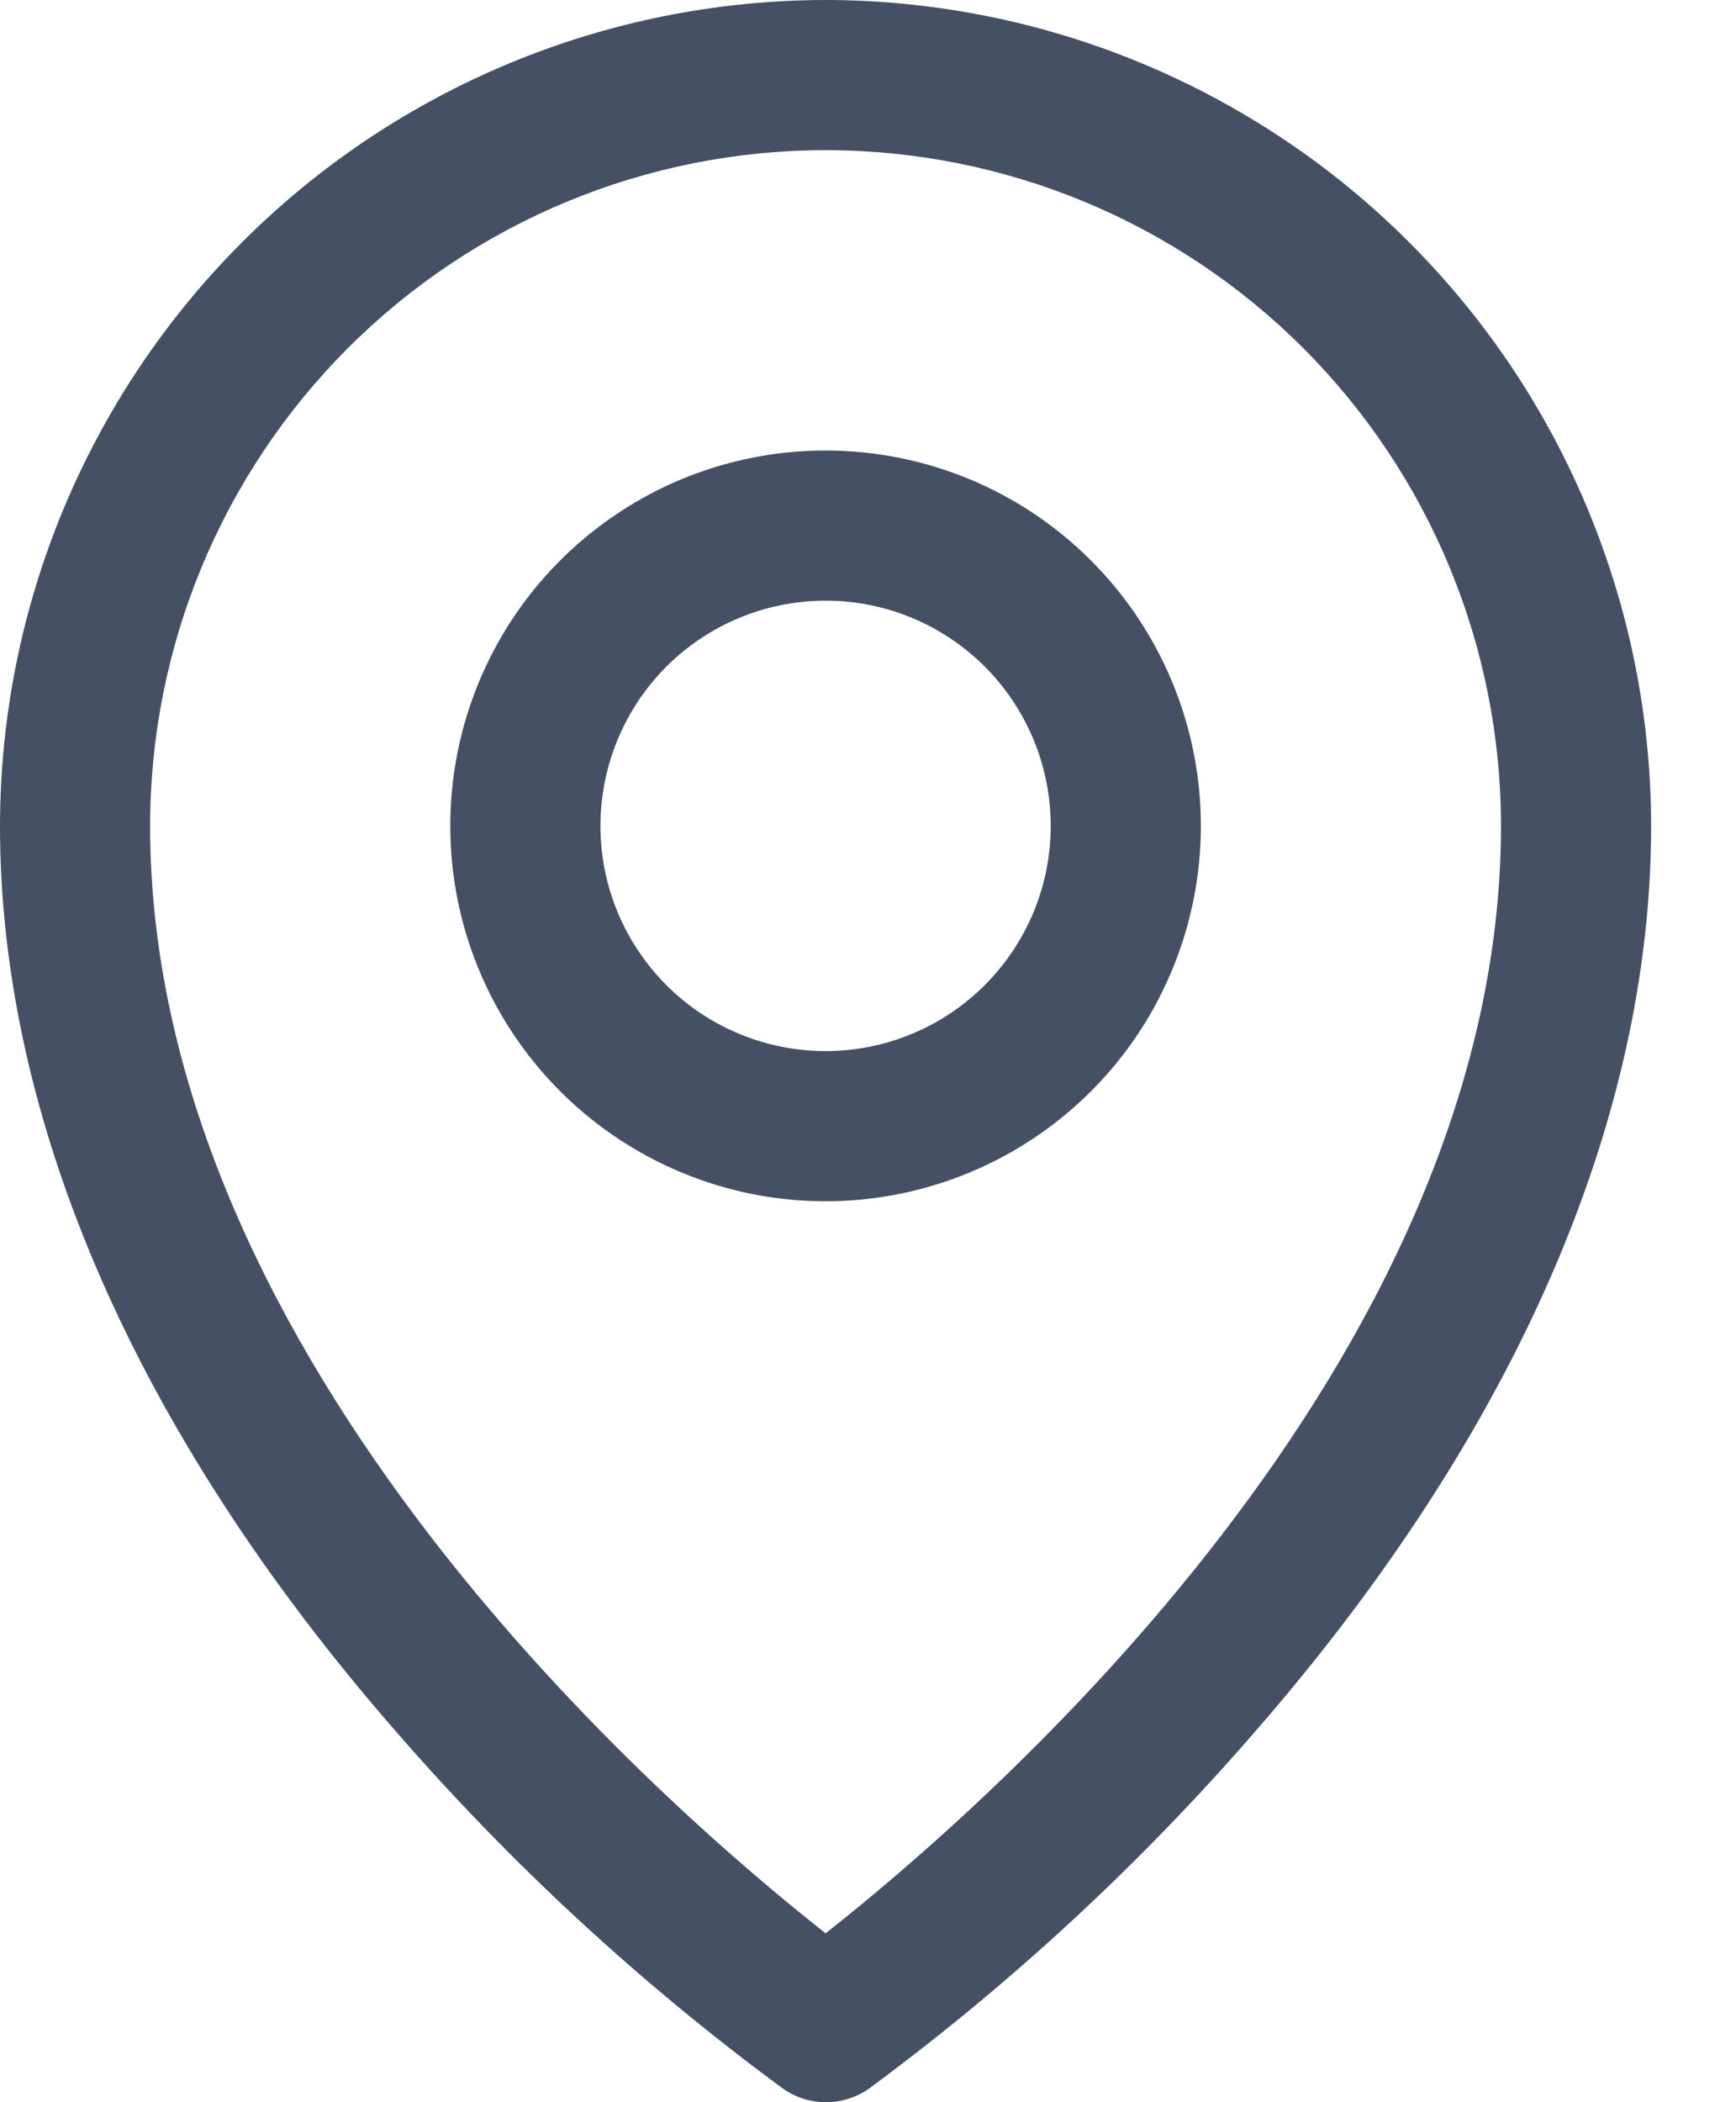 <svg width="19" height="23" viewBox="0 0 19 23" fill="none" xmlns="http://www.w3.org/2000/svg">
<path d="M9.036 4.929C8.223 4.929 7.429 5.169 6.754 5.621C6.078 6.072 5.552 6.713 5.241 7.464C4.93 8.214 4.849 9.04 5.007 9.837C5.166 10.634 5.557 11.366 6.132 11.94C6.706 12.514 7.438 12.905 8.234 13.064C9.031 13.222 9.857 13.141 10.607 12.83C11.358 12.519 11.999 11.993 12.451 11.318C12.902 10.642 13.143 9.848 13.143 9.036C13.143 7.946 12.71 6.902 11.94 6.132C11.17 5.361 10.125 4.929 9.036 4.929ZM9.036 11.5C8.548 11.5 8.072 11.355 7.667 11.085C7.261 10.814 6.946 10.429 6.759 9.979C6.572 9.528 6.524 9.033 6.619 8.555C6.714 8.077 6.949 7.638 7.293 7.293C7.638 6.949 8.077 6.714 8.555 6.619C9.033 6.524 9.528 6.572 9.979 6.759C10.429 6.946 10.814 7.261 11.085 7.667C11.355 8.072 11.5 8.548 11.5 9.036C11.5 9.689 11.24 10.316 10.778 10.778C10.316 11.24 9.689 11.5 9.036 11.5ZM9.036 0C6.64 0.003 4.343 0.956 2.65 2.65C0.956 4.343 0.003 6.64 0 9.036C0 12.26 1.49 15.677 4.312 18.919C5.581 20.383 7.008 21.702 8.569 22.851C8.707 22.948 8.871 23 9.04 23C9.208 23 9.373 22.948 9.511 22.851C11.069 21.702 12.493 20.383 13.759 18.919C16.577 15.677 18.071 12.26 18.071 9.036C18.069 6.64 17.116 4.343 15.422 2.65C13.728 0.956 11.431 0.003 9.036 0ZM9.036 21.152C7.338 19.817 1.643 14.914 1.643 9.036C1.643 7.075 2.422 5.195 3.808 3.808C5.195 2.422 7.075 1.643 9.036 1.643C10.996 1.643 12.877 2.422 14.263 3.808C15.65 5.195 16.428 7.075 16.428 9.036C16.428 14.912 10.733 19.817 9.036 21.152Z" fill="#455064"/>
</svg>
